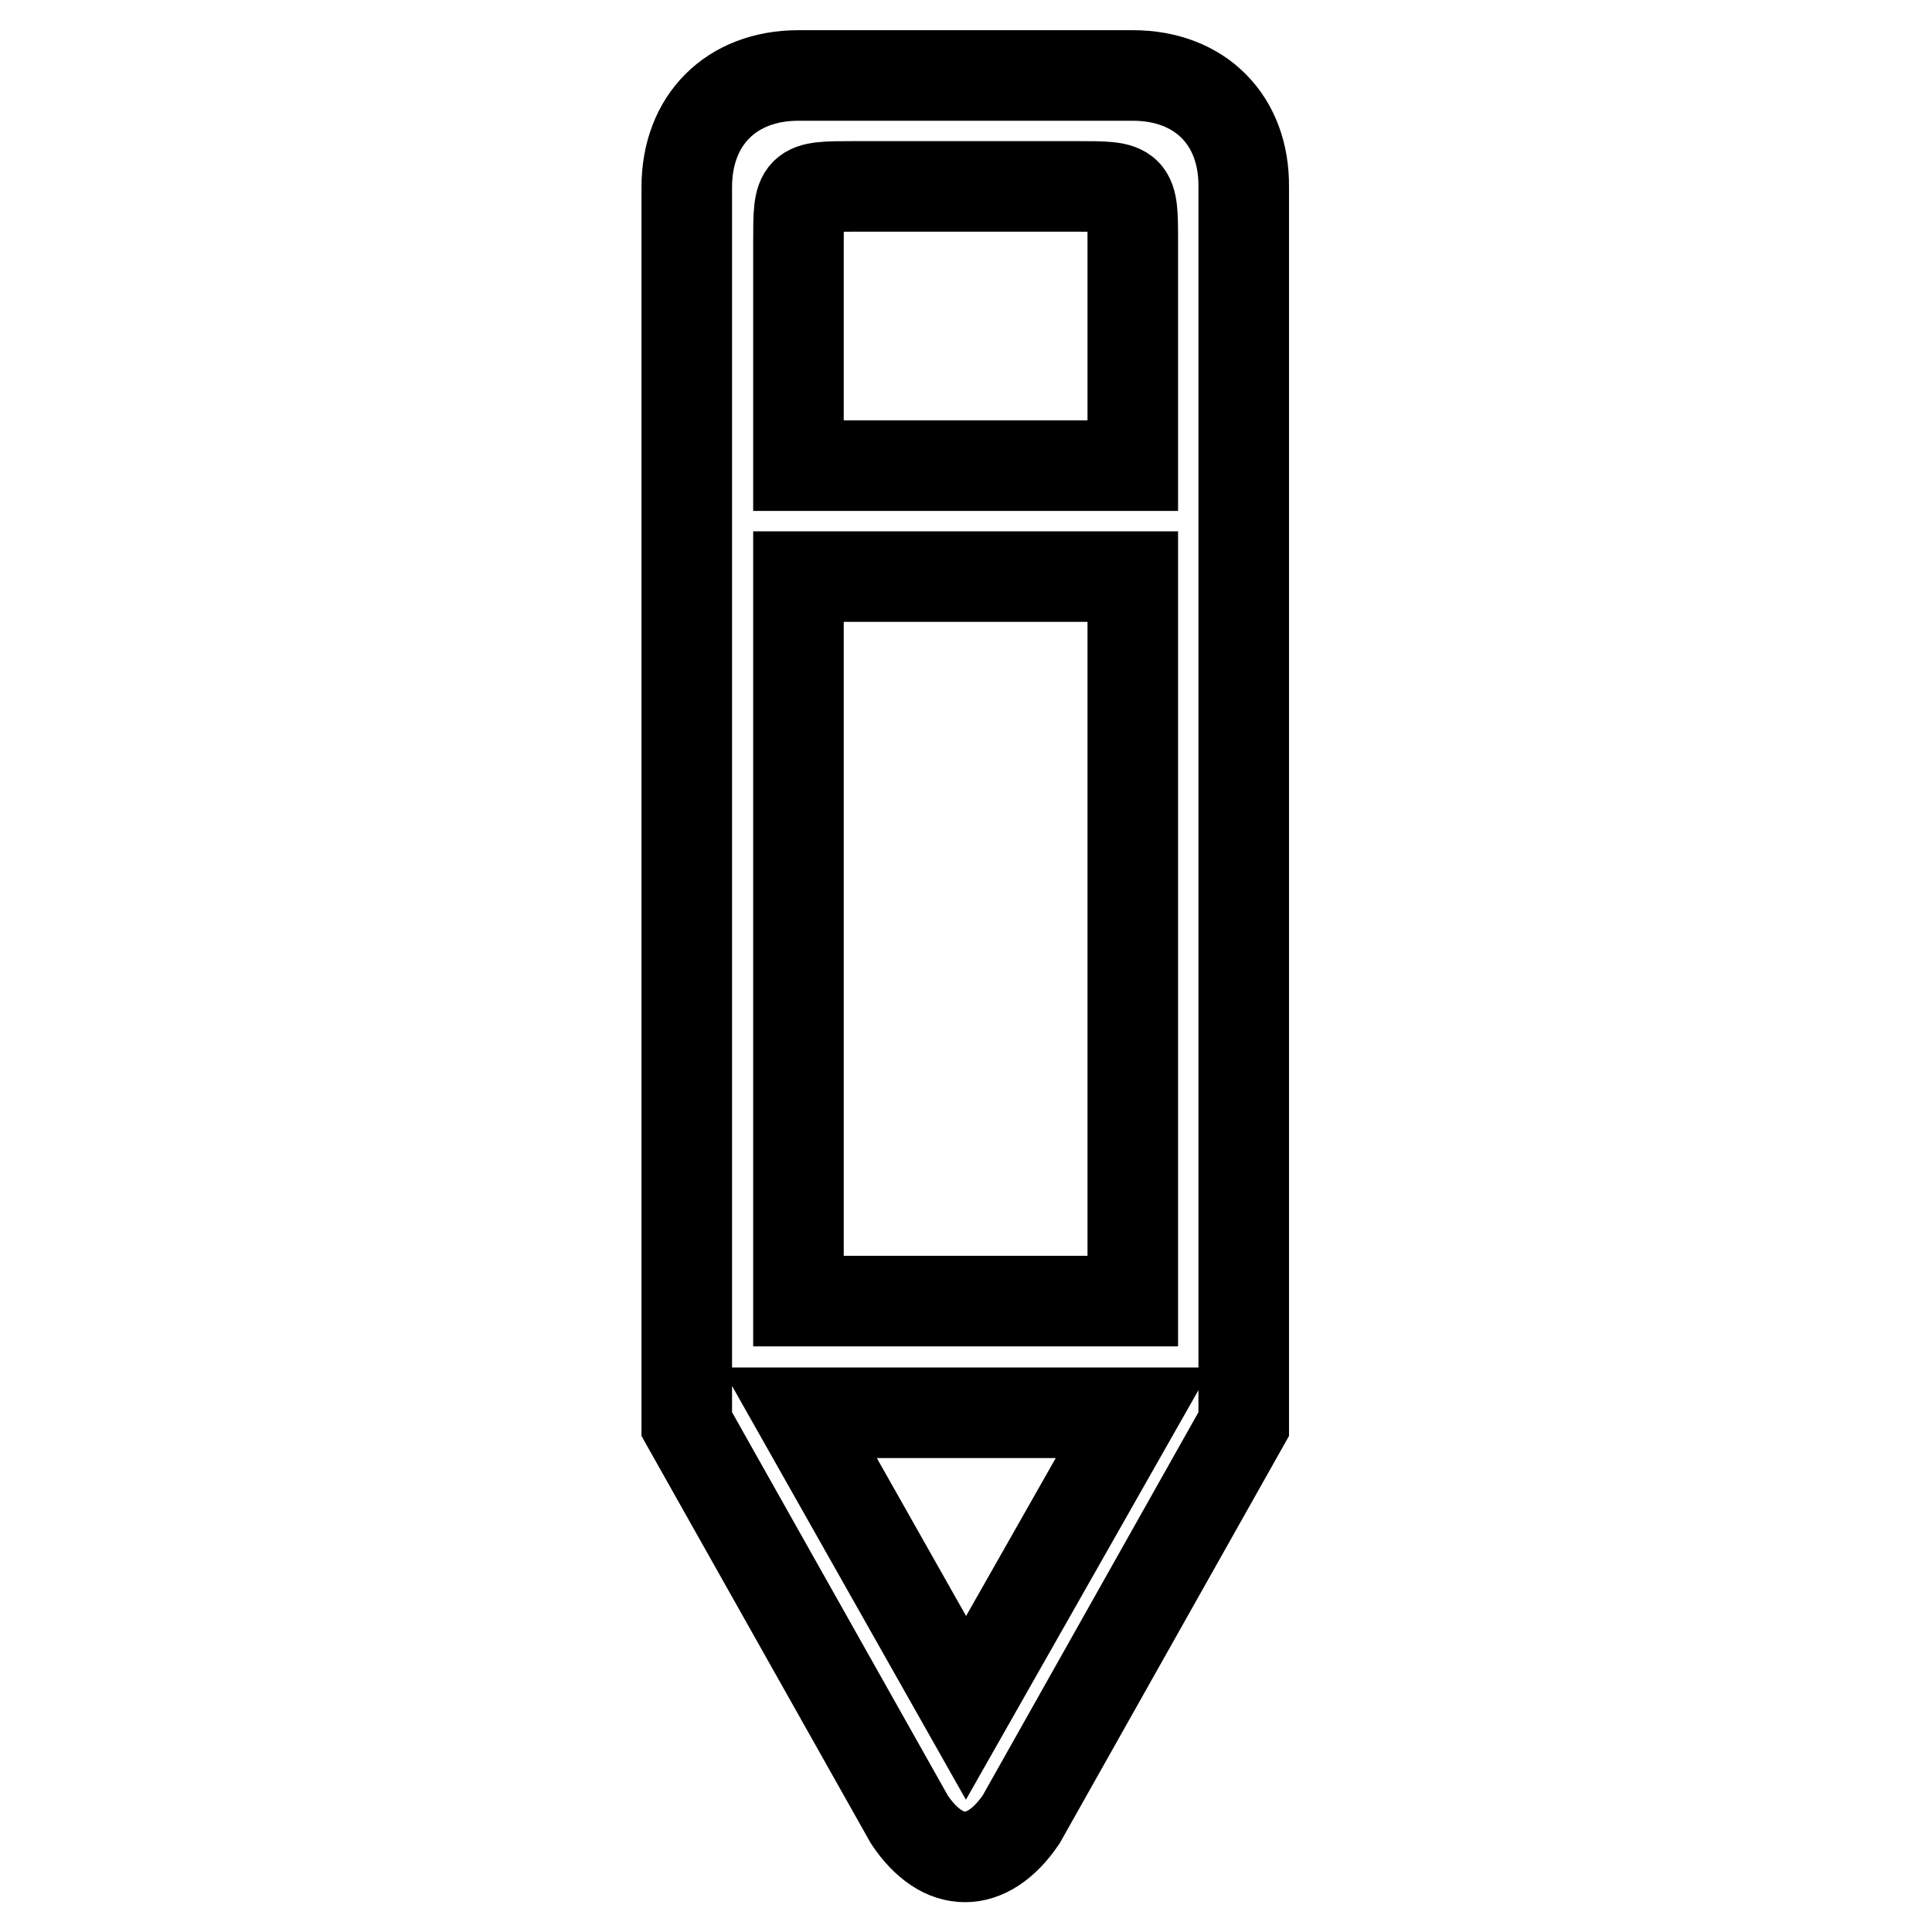 <?xml version="1.0" encoding="utf-8"?>
<!-- Svg Vector Icons : http://www.onlinewebfonts.com/icon -->
<!DOCTYPE svg PUBLIC "-//W3C//DTD SVG 1.1//EN" "http://www.w3.org/Graphics/SVG/1.1/DTD/svg11.dtd">
<svg version="1.1" xmlns="http://www.w3.org/2000/svg" xmlns:xlink="http://www.w3.org/1999/xlink" x="0px" y="0px" viewBox="0 0 256 256" enable-background="new 0 0 256 256" xml:space="preserve">
<g> <path stroke-width="12" fill-opacity="0" stroke="#000000"  d="M150.1,10h-44.3c-8.9,0-14.8,5.9-14.8,14.8v163.9l29.5,52.4c4.4,6.6,10.3,6.6,14.8,0l29.5-52.4V24.8 C164.9,15.9,159,10,150.1,10z M128,226.3l-22.1-39.1h44.3L128,226.3z M150.1,172.4h-44.3V76.4h44.3V172.4L150.1,172.4z M150.1,61.7 h-44.3V32.1c0-7.4,0-7.4,7.4-7.4h29.5c7.4,0,7.4,0,7.4,7.4V61.7L150.1,61.7z"/></g>
</svg>